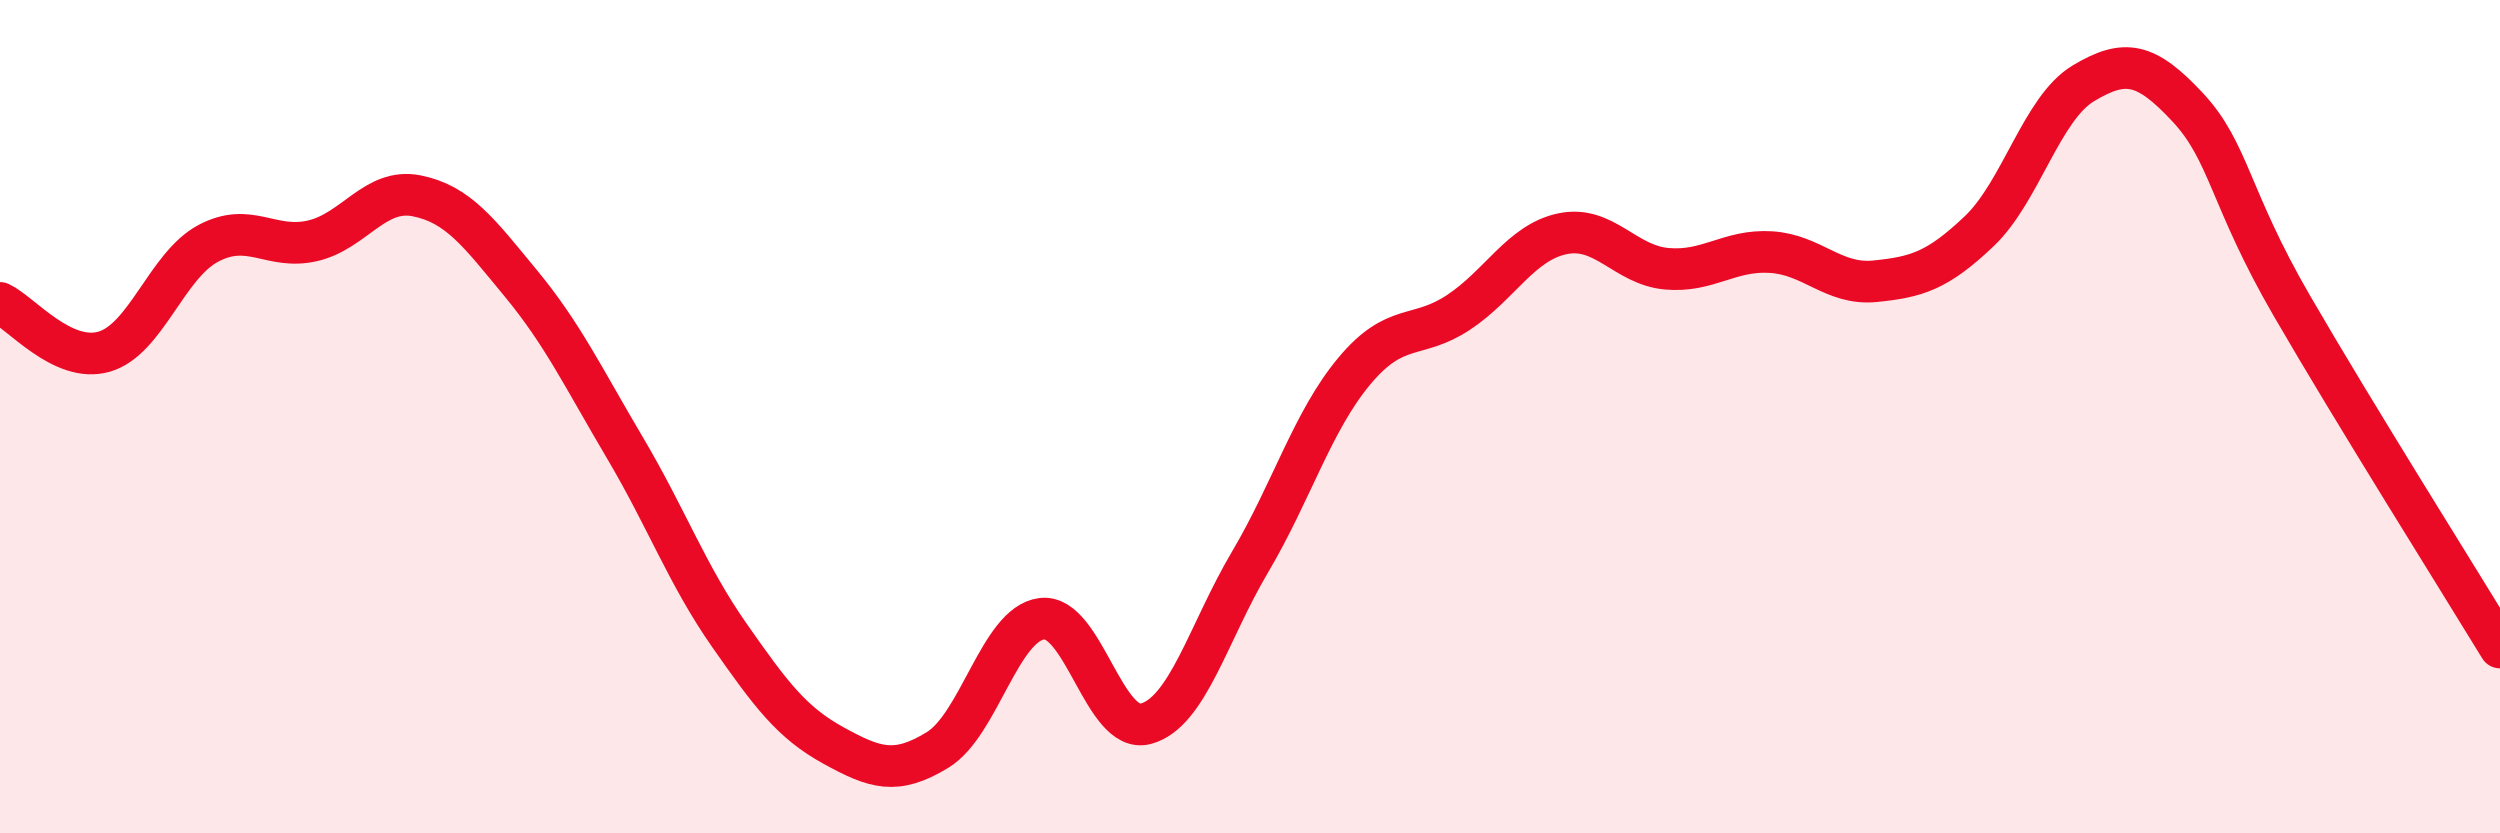 
    <svg width="60" height="20" viewBox="0 0 60 20" xmlns="http://www.w3.org/2000/svg">
      <path
        d="M 0,7.27 C 0.5,7.5 1.5,8.73 2.5,8.44 C 3.5,8.15 4,6.37 5,5.84 C 6,5.31 6.5,6.01 7.5,5.78 C 8.5,5.55 9,4.5 10,4.7 C 11,4.9 11.5,5.59 12.5,6.8 C 13.5,8.01 14,9.06 15,10.75 C 16,12.44 16.5,13.81 17.5,15.24 C 18.5,16.67 19,17.34 20,17.89 C 21,18.44 21.5,18.61 22.5,18 C 23.5,17.39 24,14.98 25,14.85 C 26,14.72 26.5,17.64 27.5,17.37 C 28.5,17.1 29,15.18 30,13.49 C 31,11.8 31.5,10.11 32.5,8.91 C 33.5,7.71 34,8.16 35,7.5 C 36,6.84 36.5,5.82 37.5,5.61 C 38.5,5.4 39,6.36 40,6.45 C 41,6.54 41.5,5.99 42.5,6.05 C 43.5,6.11 44,6.85 45,6.75 C 46,6.65 46.5,6.5 47.5,5.55 C 48.5,4.6 49,2.6 50,2 C 51,1.4 51.5,1.5 52.5,2.57 C 53.5,3.64 53.5,4.74 55,7.33 C 56.5,9.92 59,13.9 60,15.54L60 20L0 20Z"
        fill="#EB0A25"
        opacity="0.1"
        stroke-linecap="round"
        stroke-linejoin="round"
      />
      <path
        d="M 0,7.27 C 0.5,7.5 1.5,8.73 2.5,8.44 C 3.5,8.15 4,6.37 5,5.84 C 6,5.31 6.5,6.01 7.5,5.78 C 8.5,5.55 9,4.5 10,4.7 C 11,4.9 11.5,5.59 12.5,6.8 C 13.5,8.01 14,9.06 15,10.75 C 16,12.44 16.5,13.81 17.5,15.24 C 18.5,16.67 19,17.34 20,17.89 C 21,18.44 21.5,18.61 22.5,18 C 23.5,17.39 24,14.98 25,14.85 C 26,14.72 26.5,17.64 27.5,17.37 C 28.5,17.1 29,15.18 30,13.49 C 31,11.8 31.5,10.11 32.5,8.91 C 33.5,7.71 34,8.16 35,7.5 C 36,6.84 36.5,5.82 37.5,5.61 C 38.5,5.4 39,6.36 40,6.45 C 41,6.54 41.5,5.99 42.5,6.05 C 43.5,6.11 44,6.85 45,6.75 C 46,6.65 46.5,6.5 47.5,5.55 C 48.5,4.6 49,2.6 50,2 C 51,1.4 51.5,1.5 52.5,2.57 C 53.5,3.64 53.5,4.74 55,7.33 C 56.5,9.92 59,13.9 60,15.54"
        stroke="#EB0A25"
        stroke-width="1"
        fill="none"
        stroke-linecap="round"
        stroke-linejoin="round"
      />
    </svg>
  